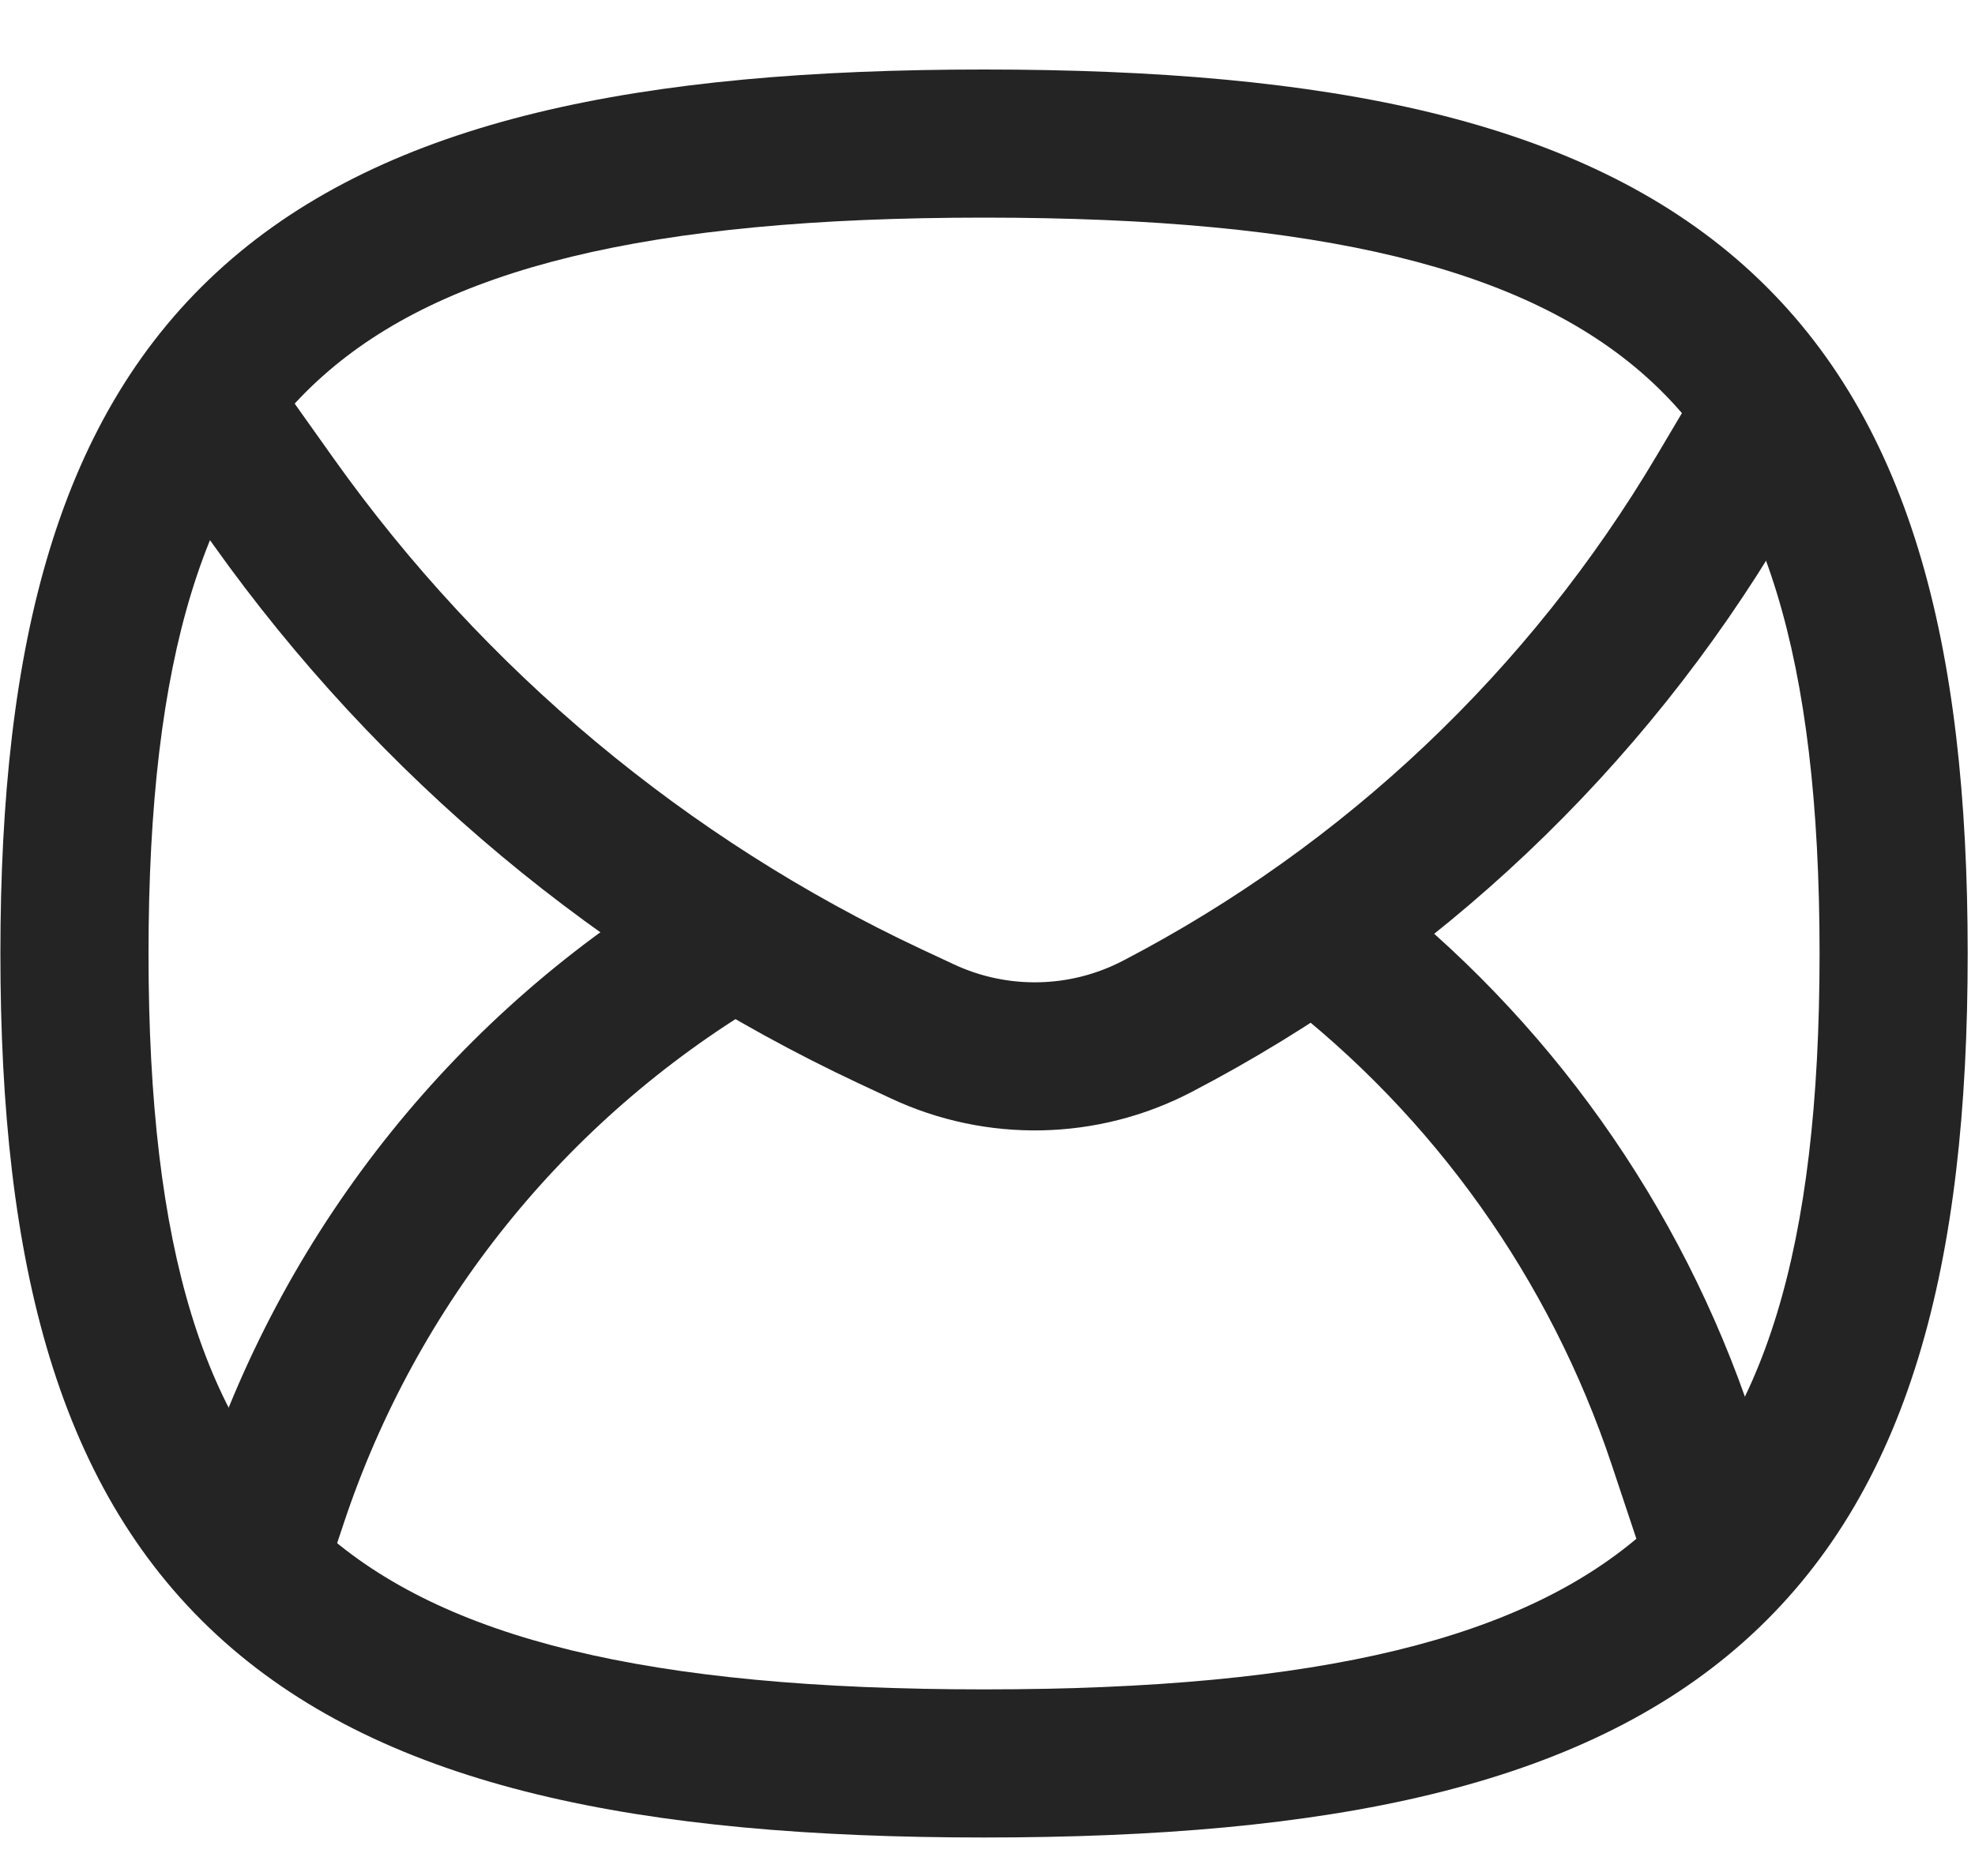 <svg width="20" height="19" viewBox="0 0 20 19" fill="none" xmlns="http://www.w3.org/2000/svg">
<path fill-rule="evenodd" clip-rule="evenodd" d="M3.268 3.809C2.076 4.87 1.504 6.64 1.504 9.657C1.504 12.674 2.076 14.444 3.268 15.505C4.486 16.591 6.539 17.11 9.965 17.11C13.392 17.11 15.444 16.59 16.663 15.505C17.854 14.444 18.426 12.674 18.426 9.657C18.426 6.64 17.854 4.87 16.663 3.809C15.444 2.724 13.392 2.204 9.965 2.204C6.539 2.204 4.486 2.724 3.268 3.809ZM2.27 2.689C3.93 1.21 6.483 0.704 9.965 0.704C13.447 0.704 16 1.21 17.66 2.689C19.346 4.191 19.926 6.522 19.926 9.657C19.926 12.792 19.346 15.124 17.66 16.626C16 18.104 13.447 18.61 9.965 18.61C6.483 18.61 3.93 18.104 2.27 16.626C0.584 15.124 0.004 12.792 0.004 9.657C0.004 6.522 0.584 4.19 2.27 2.689Z" fill="#242424"/>
<path d="M2.008 4.009L2.769 5.08C4.368 7.328 6.52 9.124 9.018 10.295L9.339 10.445C10.097 10.8 10.977 10.782 11.719 10.395V10.395C14.086 9.162 16.062 7.292 17.423 4.995L18.008 4.009" stroke="#242424" stroke-width="1.5"/>
<path d="M17.5 16L17.032 14.596C16.359 12.578 15.099 10.807 13.414 9.51V9.51M2.5 16L2.772 15.183C3.564 12.807 5.183 10.794 7.334 9.51V9.51" stroke="#242424" stroke-width="1.5"/>
</svg>

